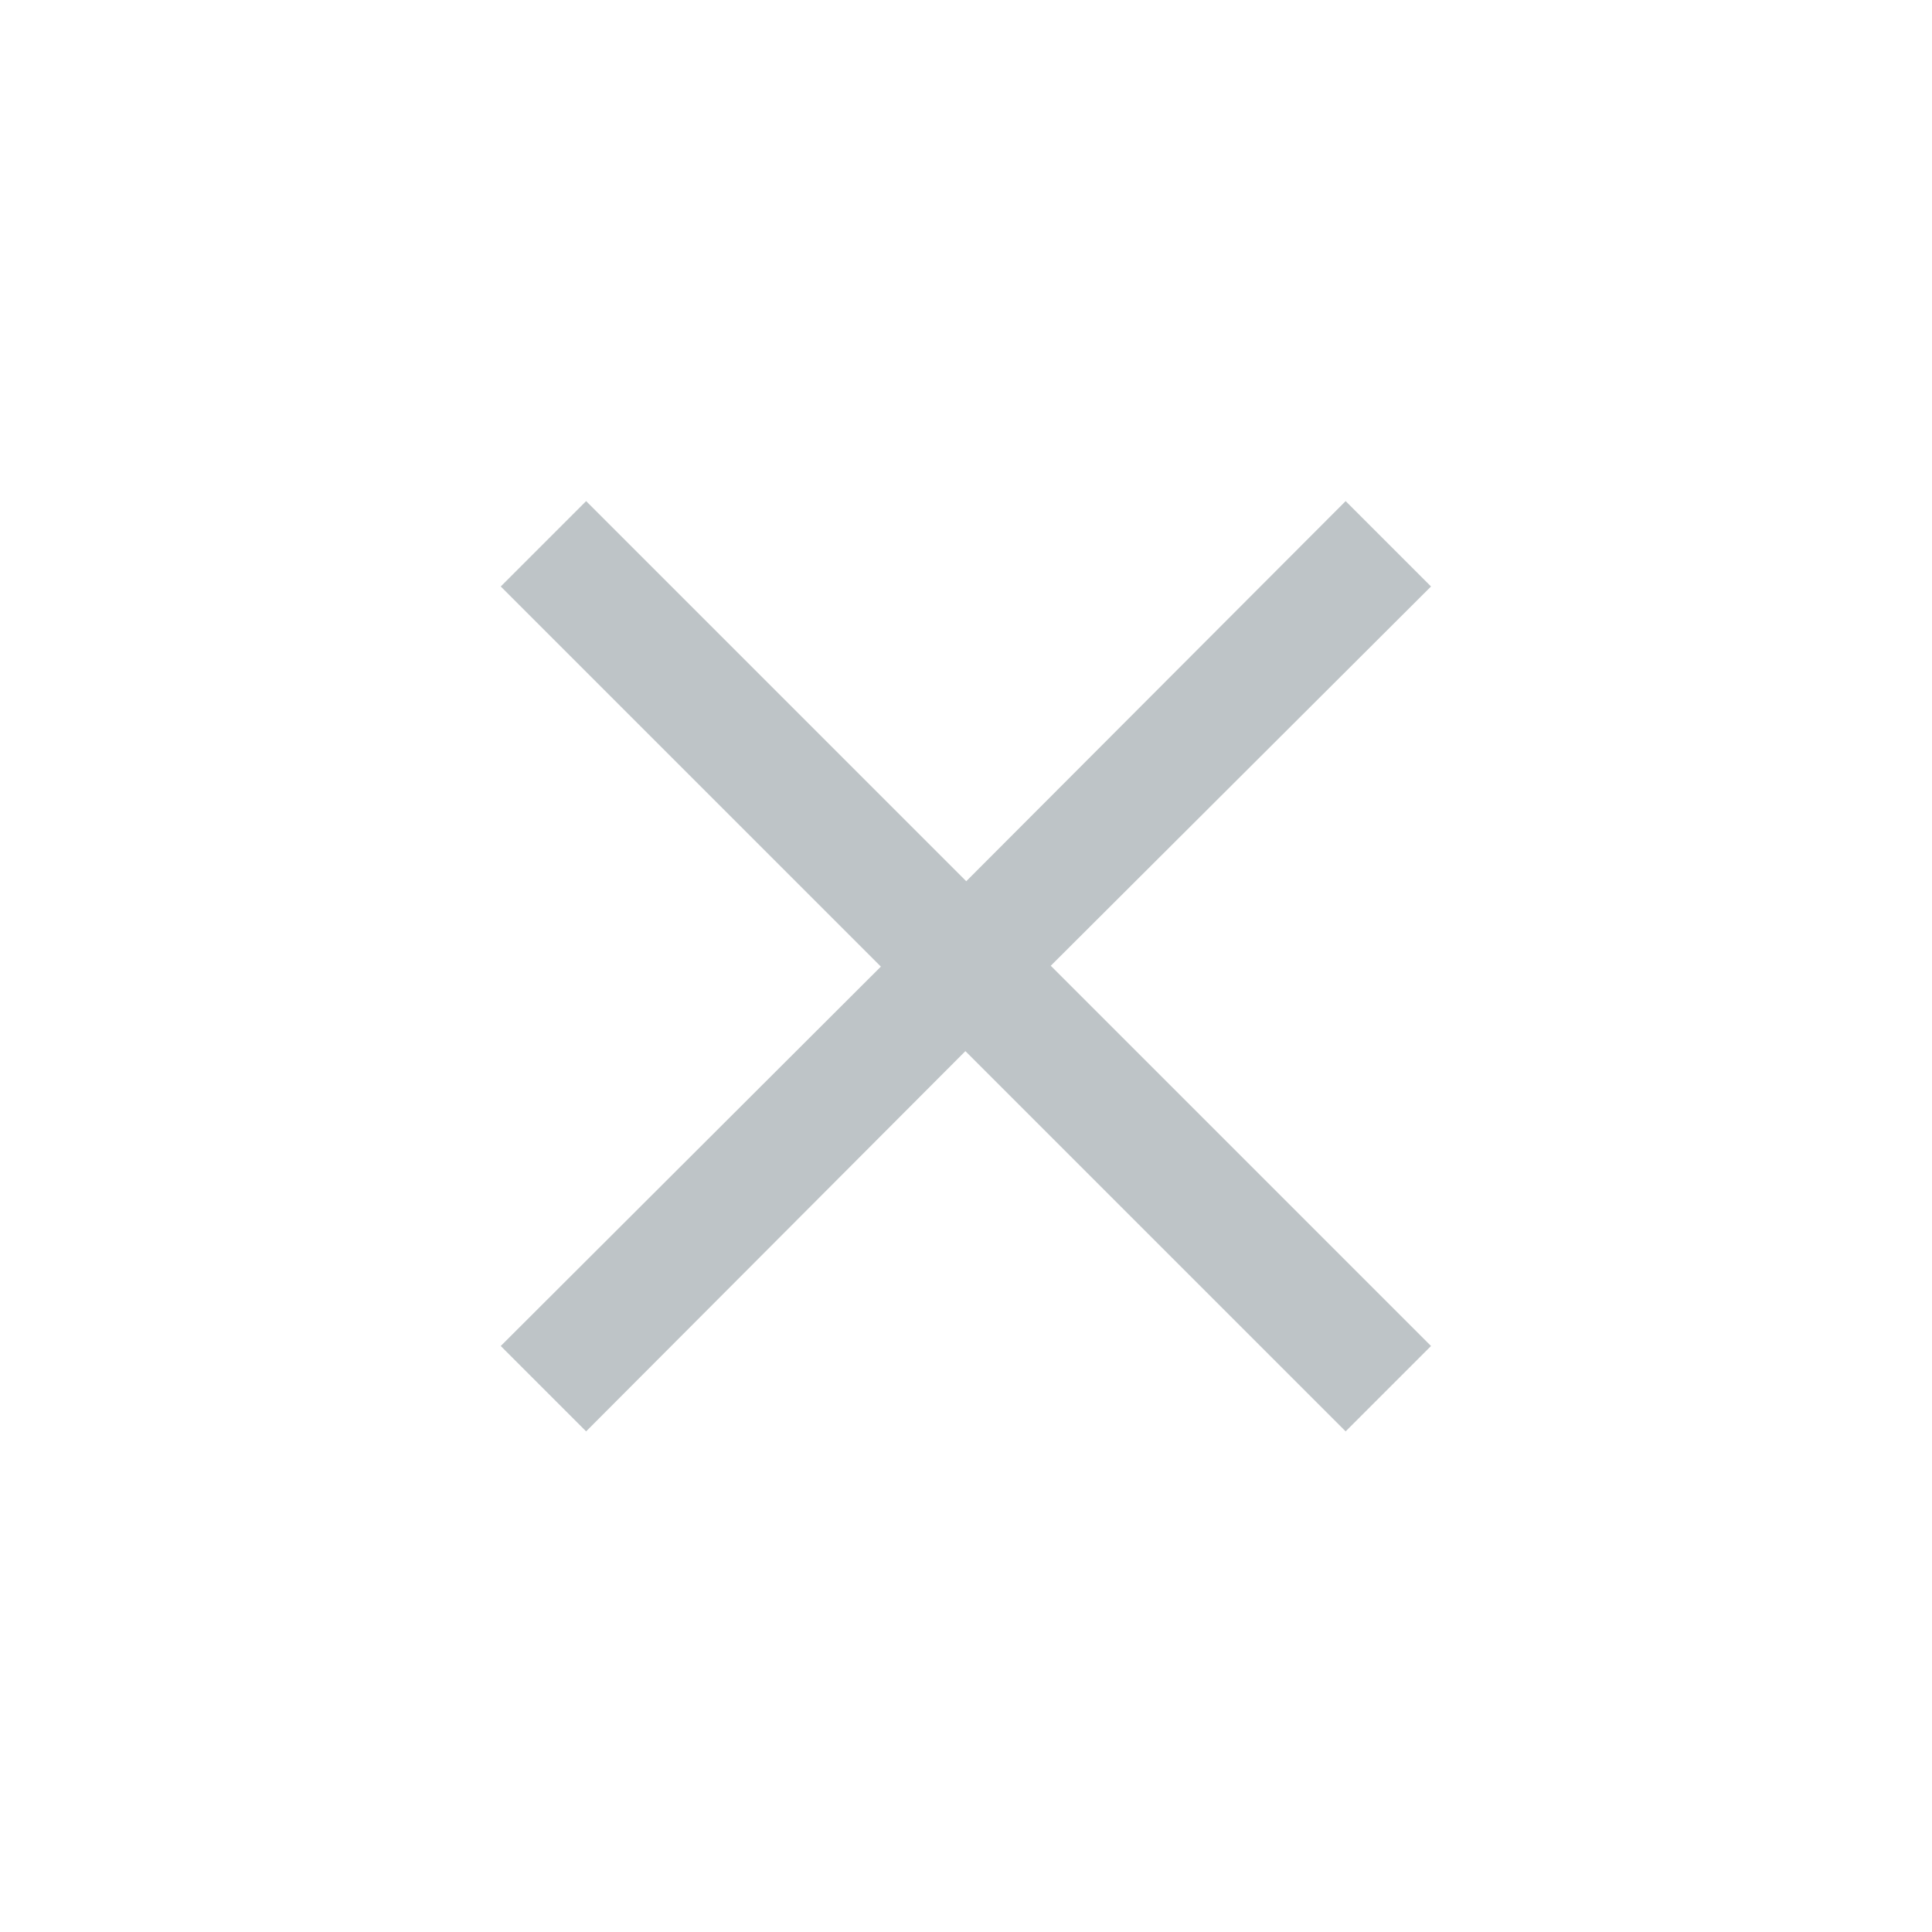 <svg xmlns="http://www.w3.org/2000/svg" width="16" height="16" viewBox="0 0 16 16">
  <path fill="#7F8B91" fill-opacity=".5" fill-rule="evenodd" d="M7.995,8.705 L4.854,11.854 L4.147,11.147 L7.295,8.005 L4.147,4.857 L4.854,4.15 L8.002,7.298 L11.144,4.15 L11.851,4.857 L8.702,7.998 L11.851,11.147 L11.144,11.854 L7.995,8.705 Z"/>
</svg>
